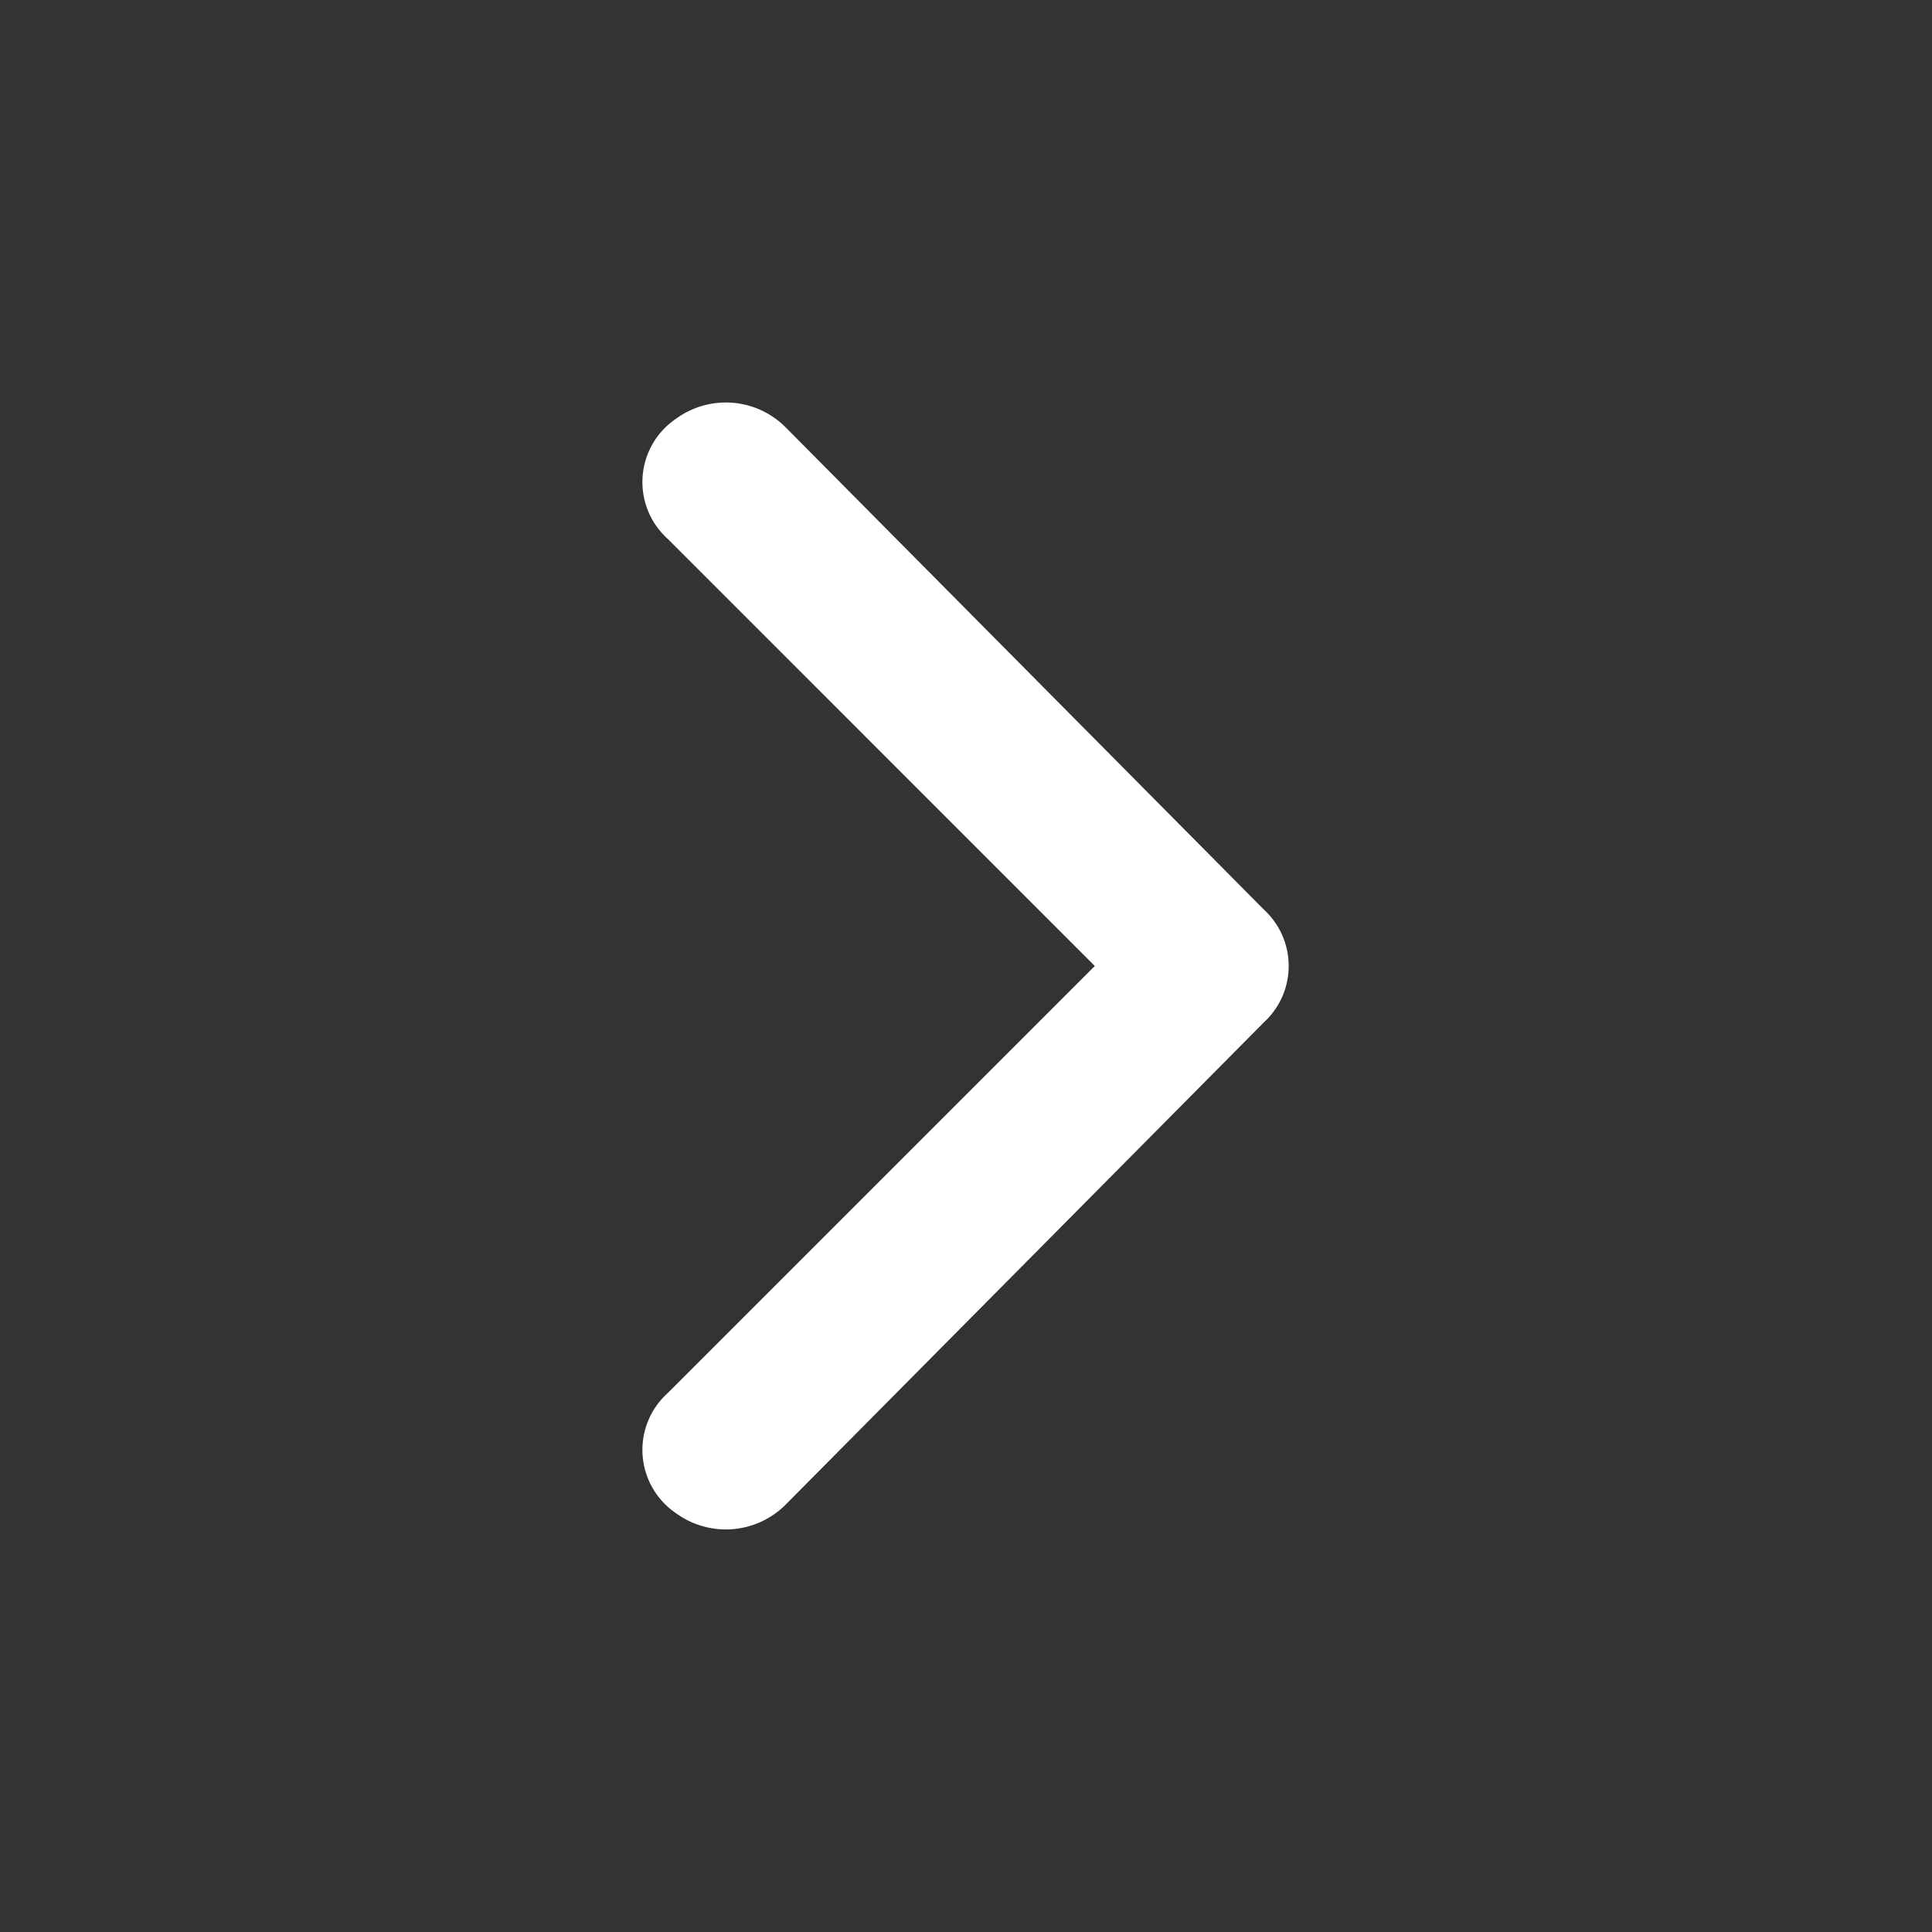 <svg xmlns="http://www.w3.org/2000/svg" width="34" height="34" viewBox="0 0 34 34"><rect x="0" y="0" width="34" height="34" fill="#333333" stroke="none"/><rect width="34" height="34" fill="none"/><g transform="translate(11.305 7.084)"><path d="M23.921,19.917l-7.508,7.508a1.346,1.346,0,0,0,.142,2.125,1.488,1.488,0,0,0,1.913-.142l8.429-8.5a1.346,1.346,0,0,0,0-1.983l-8.429-8.5a1.487,1.487,0,0,0-1.913-.142,1.346,1.346,0,0,0-.142,2.125Z" transform="translate(-15.959 -10.001)" fill="#fff"/></g></svg>